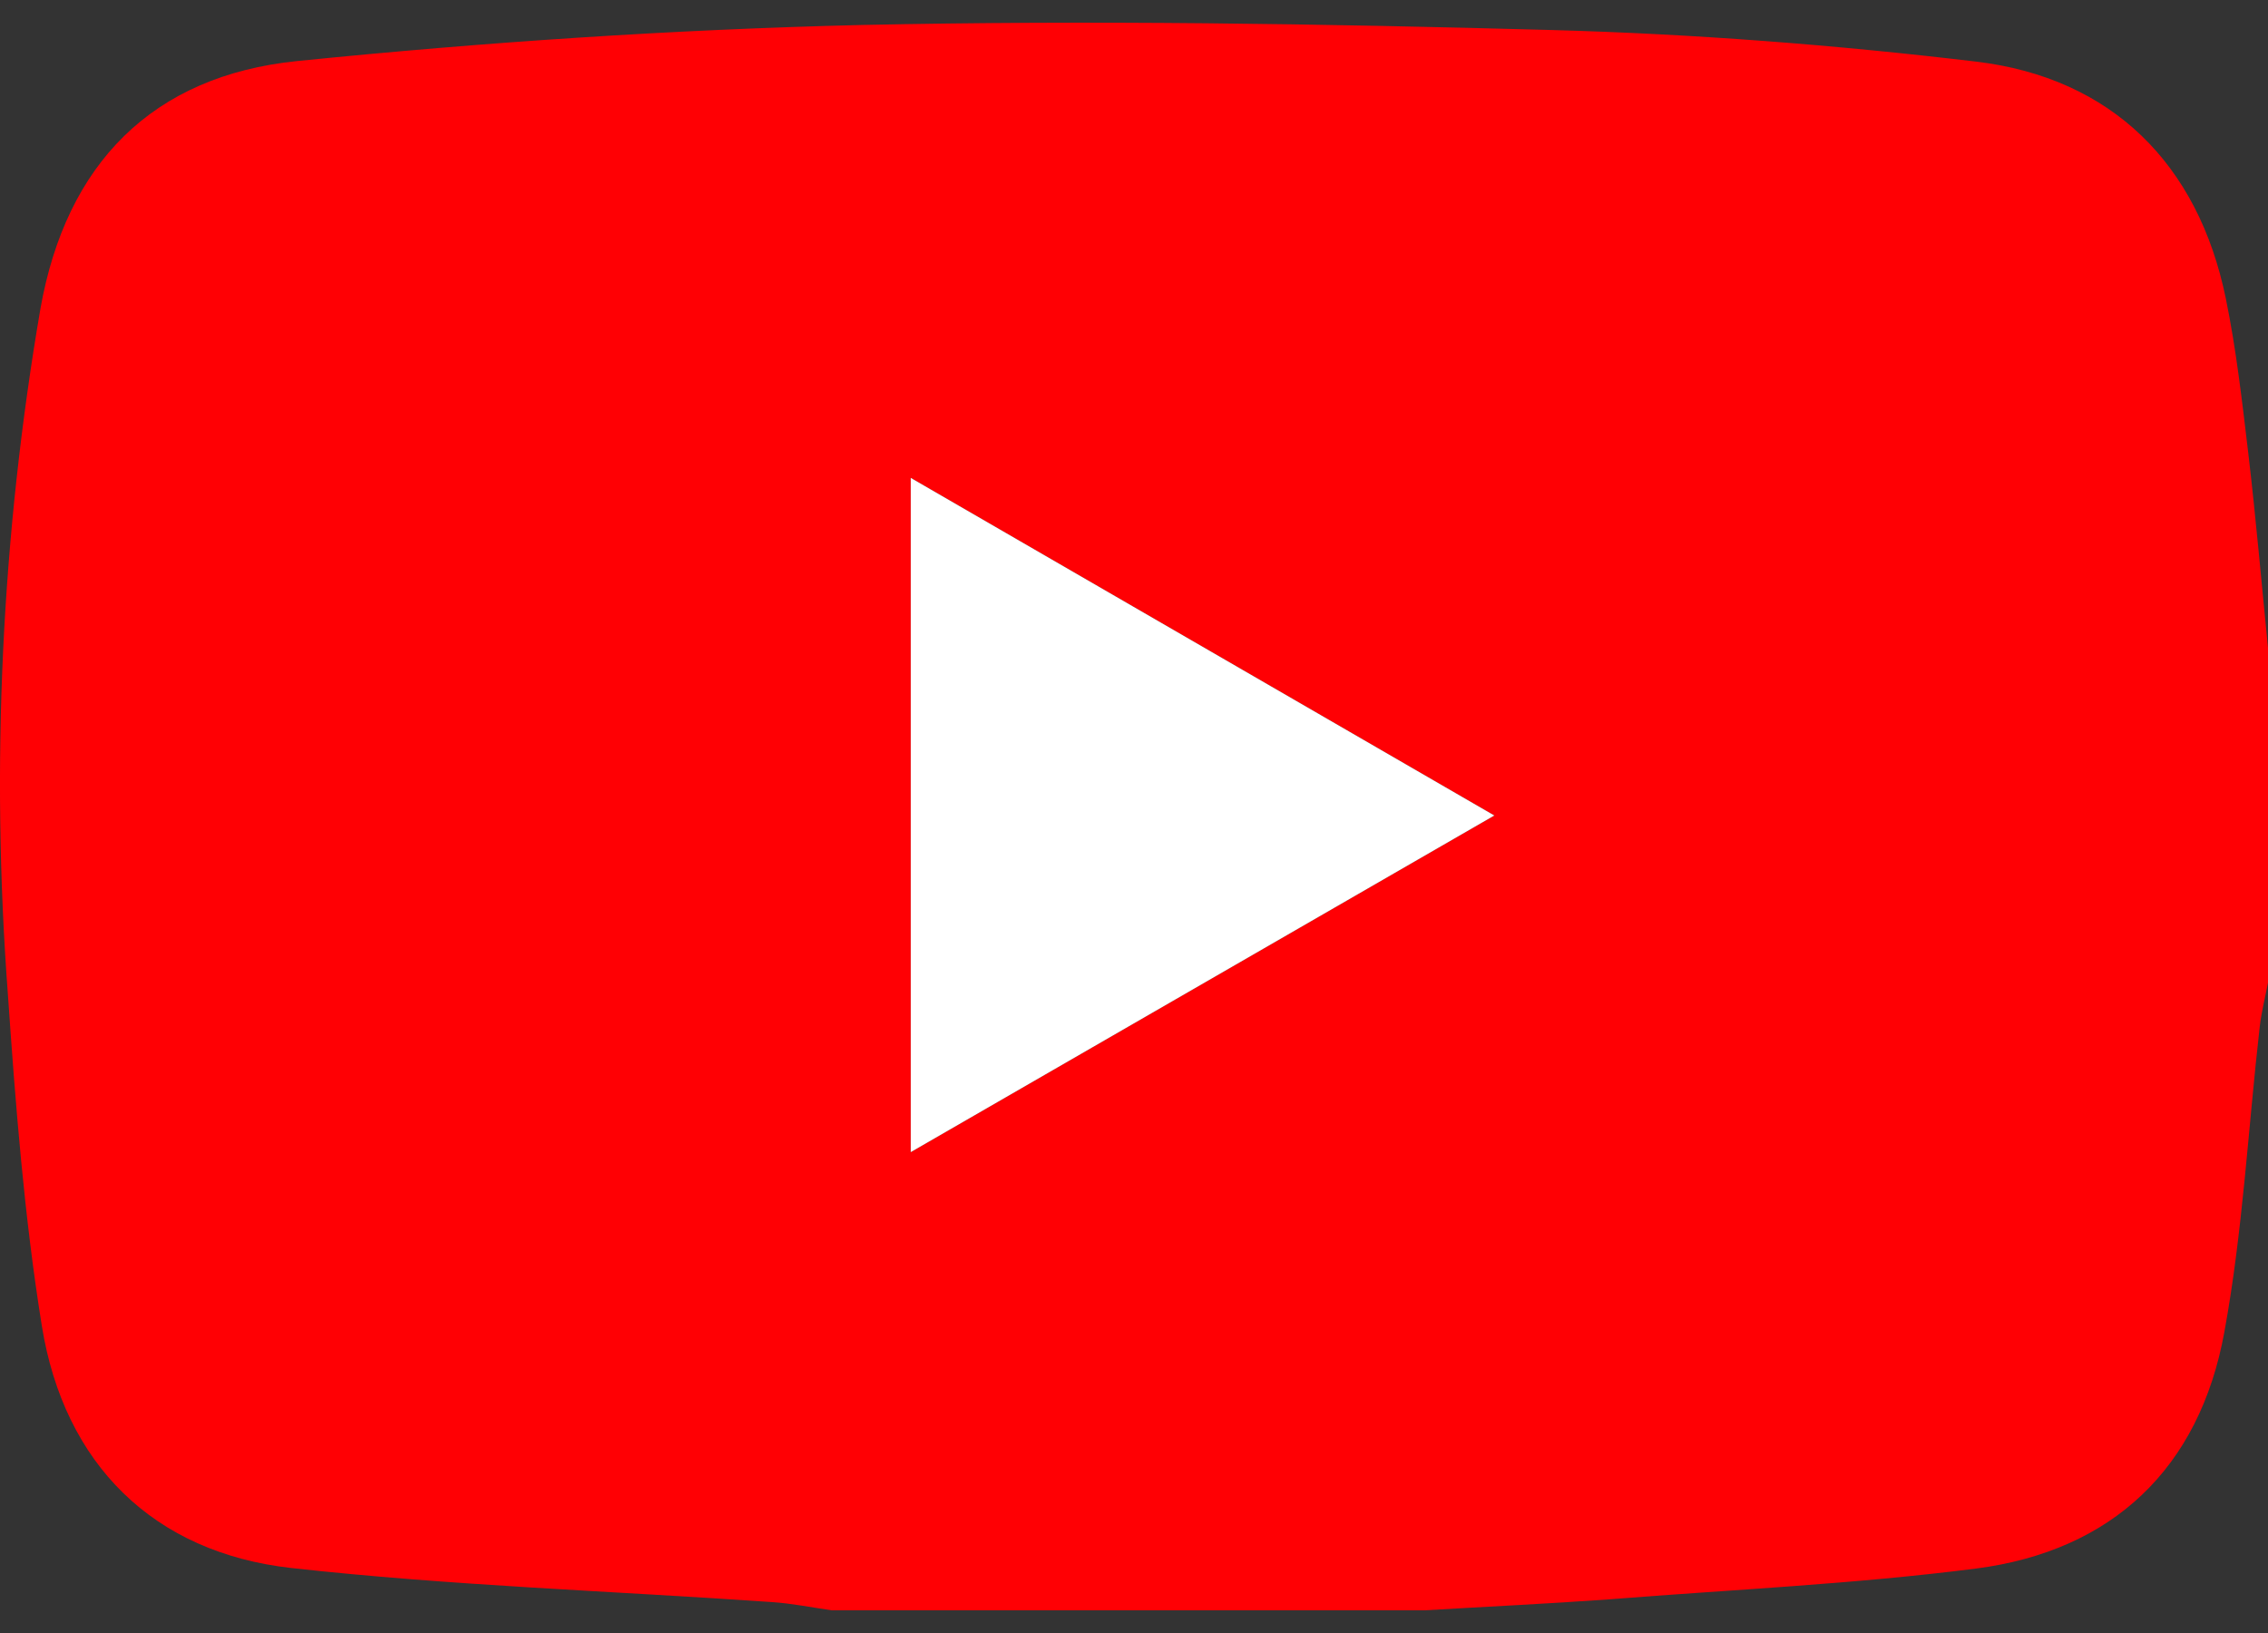 <svg width="50" height="36" viewBox="0 0 50 36" fill="none" xmlns="http://www.w3.org/2000/svg">
<rect x="0" y="0" width="50" height="36" fill="#333333" stroke="none"/>
<path d="M31.41 35.5H18.336C17.899 35.437 17.463 35.349 17.026 35.319C13.489 35.073 9.94 34.957 6.429 34.568C3.381 34.229 1.414 32.276 0.923 29.233C0.534 26.819 0.343 24.363 0.174 21.921C-0.206 16.869 0.036 11.789 0.893 6.796C1.46 3.612 3.356 1.671 6.551 1.346C10.681 0.929 14.844 0.65 18.991 0.551C24.059 0.442 29.14 0.523 34.213 0.662C37.334 0.748 40.461 0.989 43.561 1.358C46.556 1.713 48.461 3.617 49.069 6.576C49.3 7.699 49.429 8.847 49.565 9.988C49.733 11.416 49.857 12.852 50 14.283V21.663C49.938 21.985 49.855 22.308 49.818 22.633C49.562 24.875 49.445 27.141 49.039 29.358C48.493 32.374 46.563 34.192 43.564 34.579C40.887 34.922 38.182 35.043 35.487 35.257C34.121 35.356 32.764 35.419 31.41 35.5ZM20.078 10.535V25.399L32.944 17.978L20.078 10.535Z" fill="#FF0004"/>
<path d="M20.078 10.535V25.399L32.944 17.978L20.078 10.535Z" fill="white"/>
</svg>
